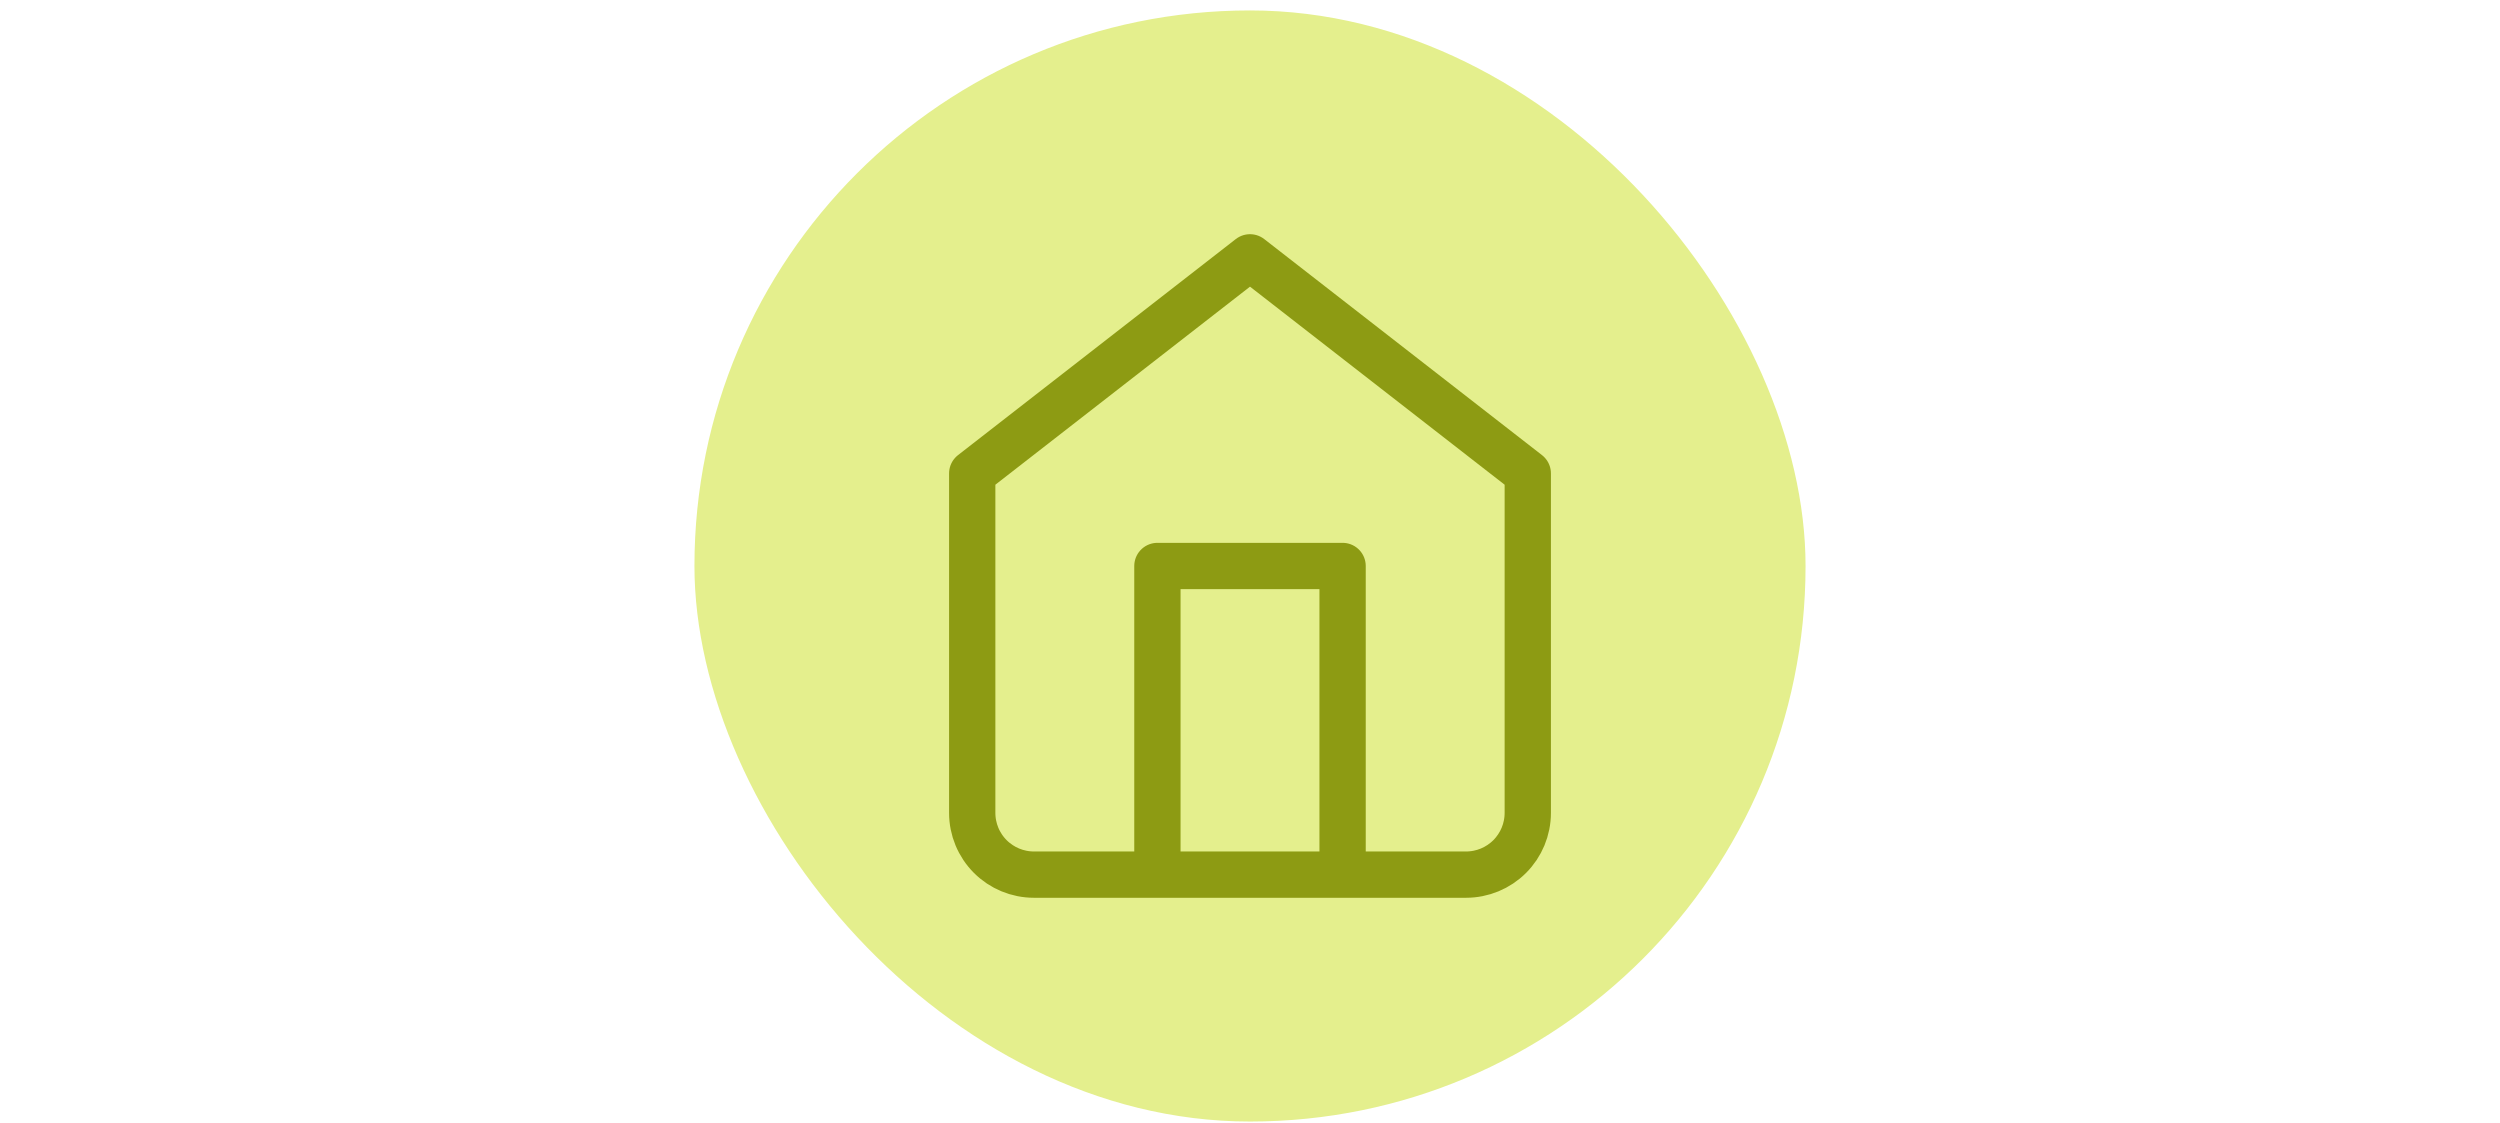 <svg width="216" height="97" viewBox="0 0 216 97" fill="none" xmlns="http://www.w3.org/2000/svg">
<rect x="60" y="0.901" width="96" height="96" rx="48" fill="#E4EF8D"/>
<path d="M100 75.568V48.901H116V75.568M84 40.901L108 22.234L132 40.901V70.234C132 71.649 131.438 73.005 130.438 74.006C129.438 75.006 128.081 75.568 126.667 75.568H89.333C87.919 75.568 86.562 75.006 85.562 74.006C84.562 73.005 84 71.649 84 70.234V40.901Z" stroke="#8D9B13" stroke-width="4" stroke-linecap="round" stroke-linejoin="round"/>
</svg>
